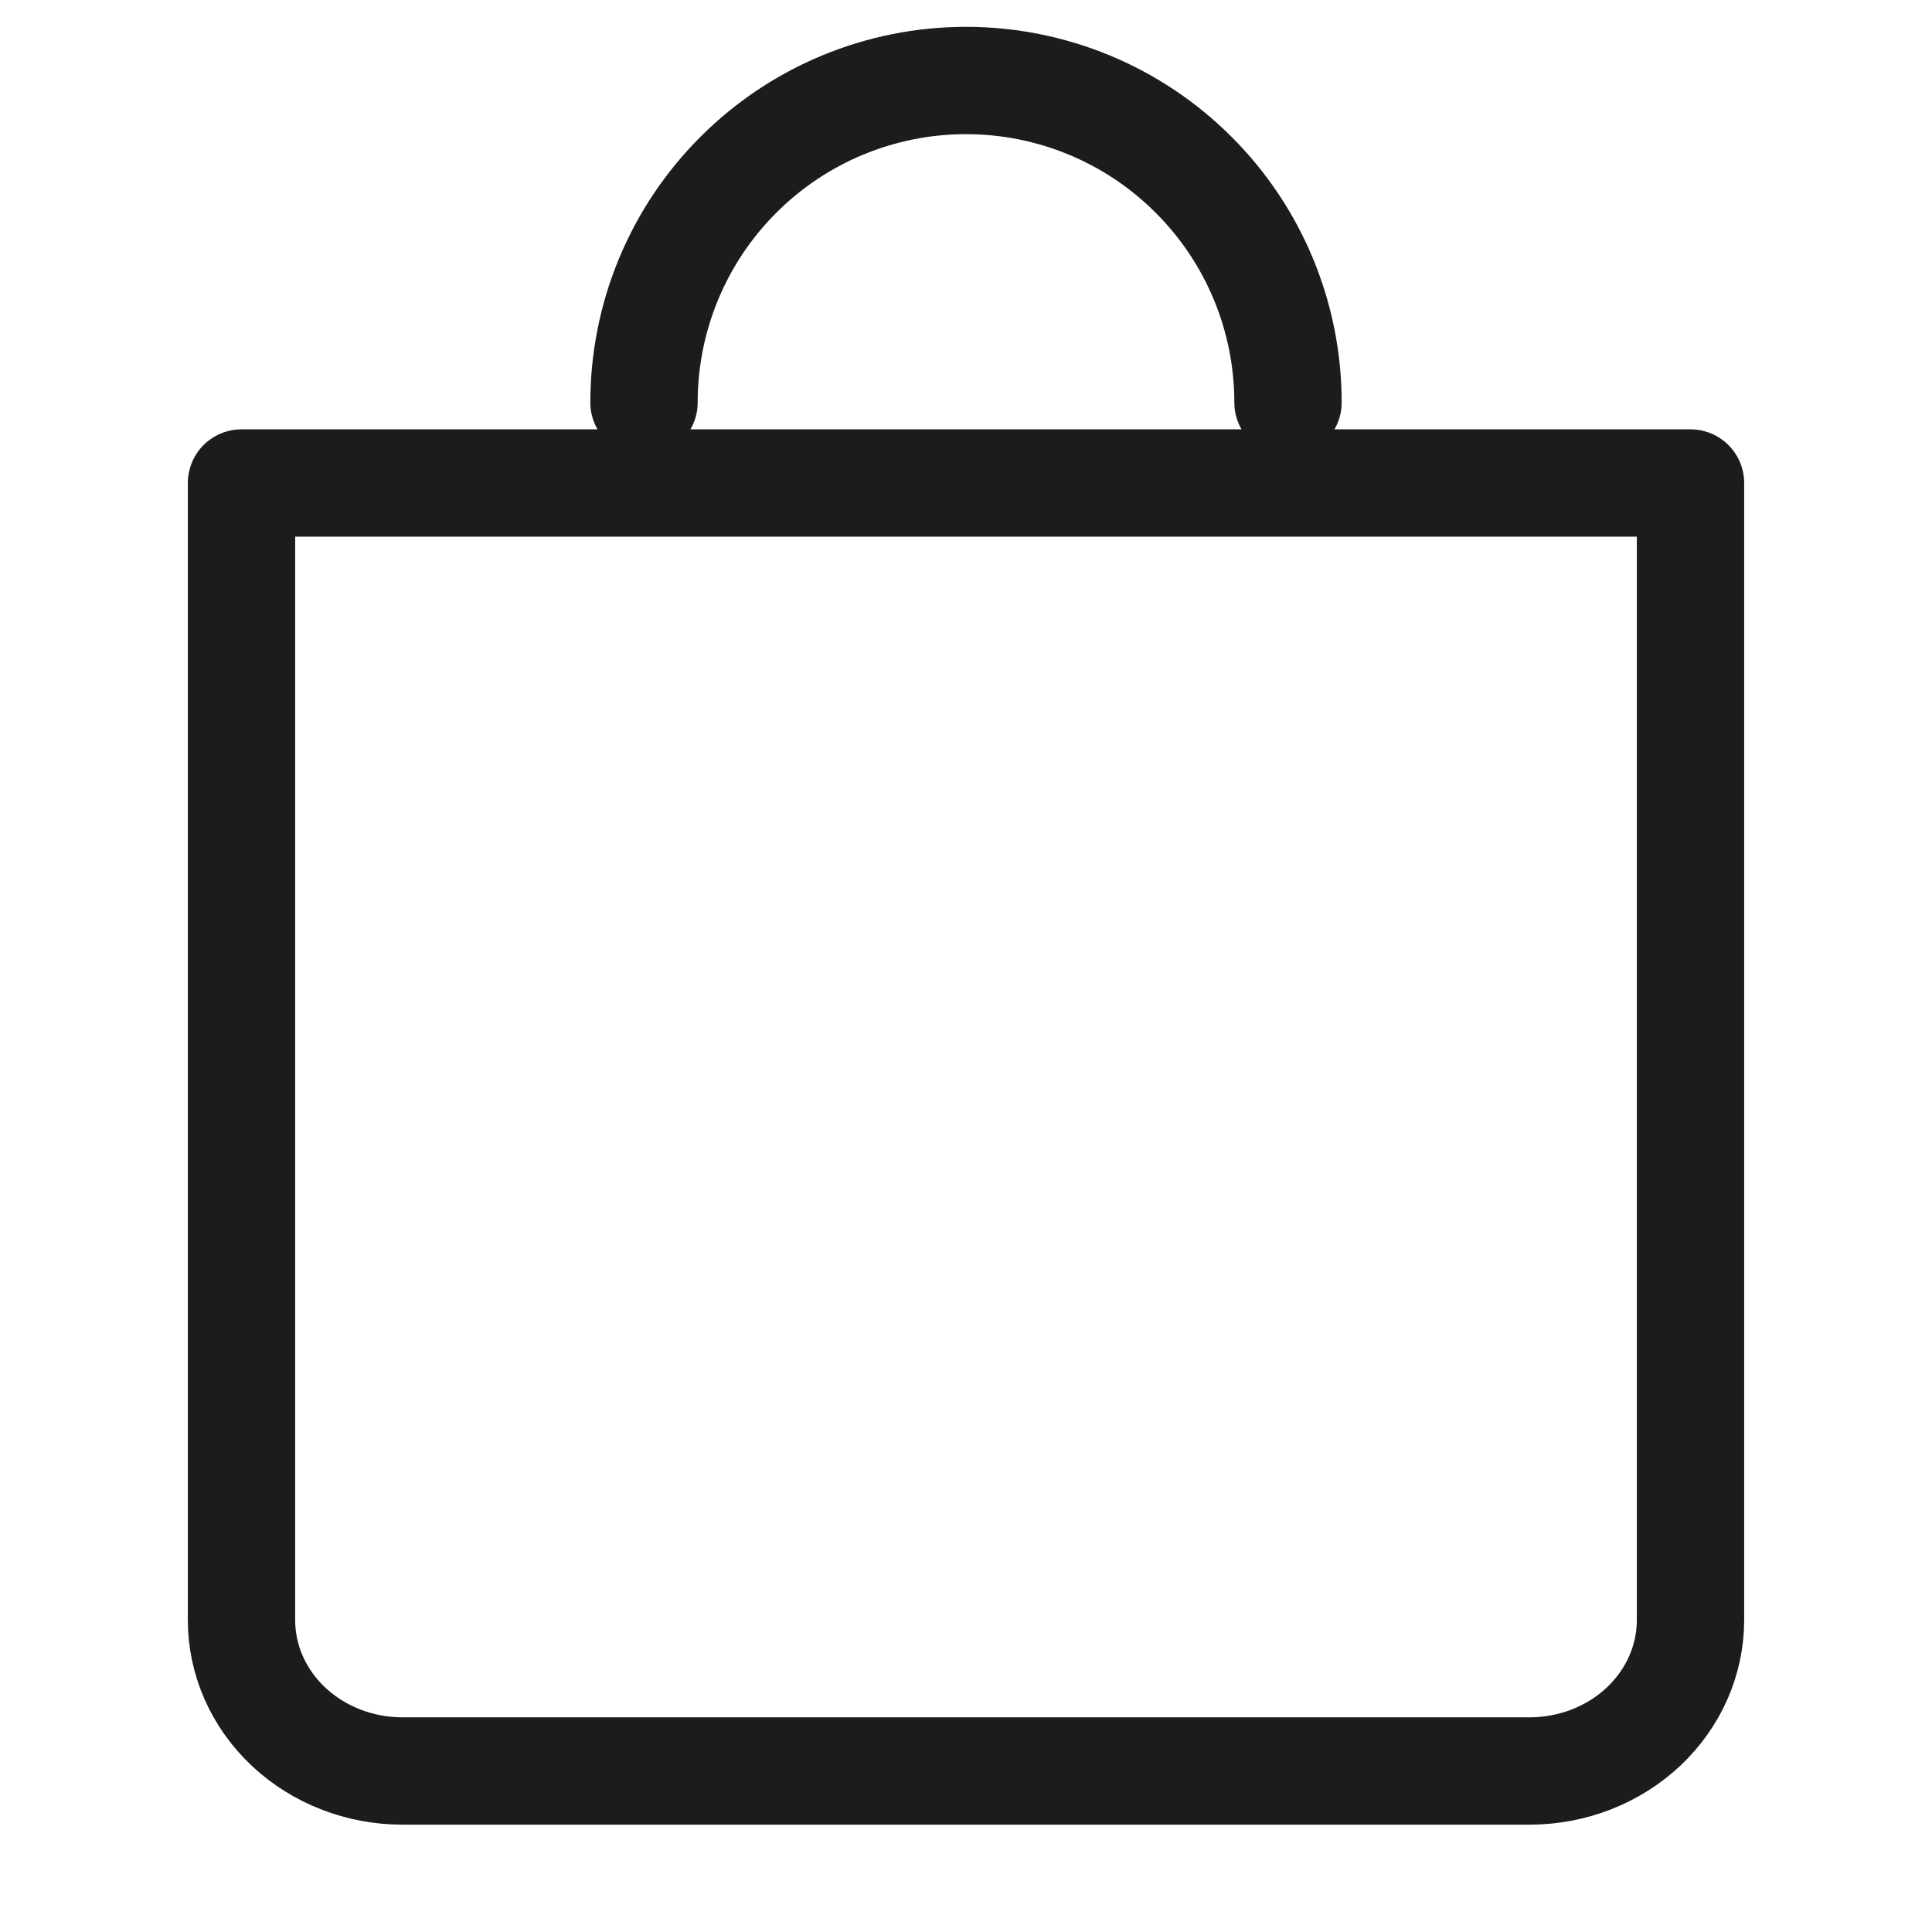 <svg width="18" height="18" viewBox="0 0 18 18" fill="none" xmlns="http://www.w3.org/2000/svg">
<path d="M2.25 15.094V4.5H15.75V15.094C15.75 15.467 15.592 15.824 15.311 16.088C15.029 16.352 14.648 16.5 14.25 16.5H3.75C3.352 16.5 2.971 16.352 2.689 16.088C2.408 15.824 2.25 15.467 2.25 15.094Z" stroke="#1C1C1C" stroke-linecap="round" stroke-linejoin="round"/>
<path d="M6 3.75C6 2.954 6.316 2.191 6.879 1.629C7.441 1.066 8.204 0.75 9 0.75C9.796 0.75 10.559 1.066 11.121 1.629C11.684 2.191 12 2.954 12 3.75" stroke="#1C1C1C" stroke-linecap="round" stroke-linejoin="round"/>
</svg>
